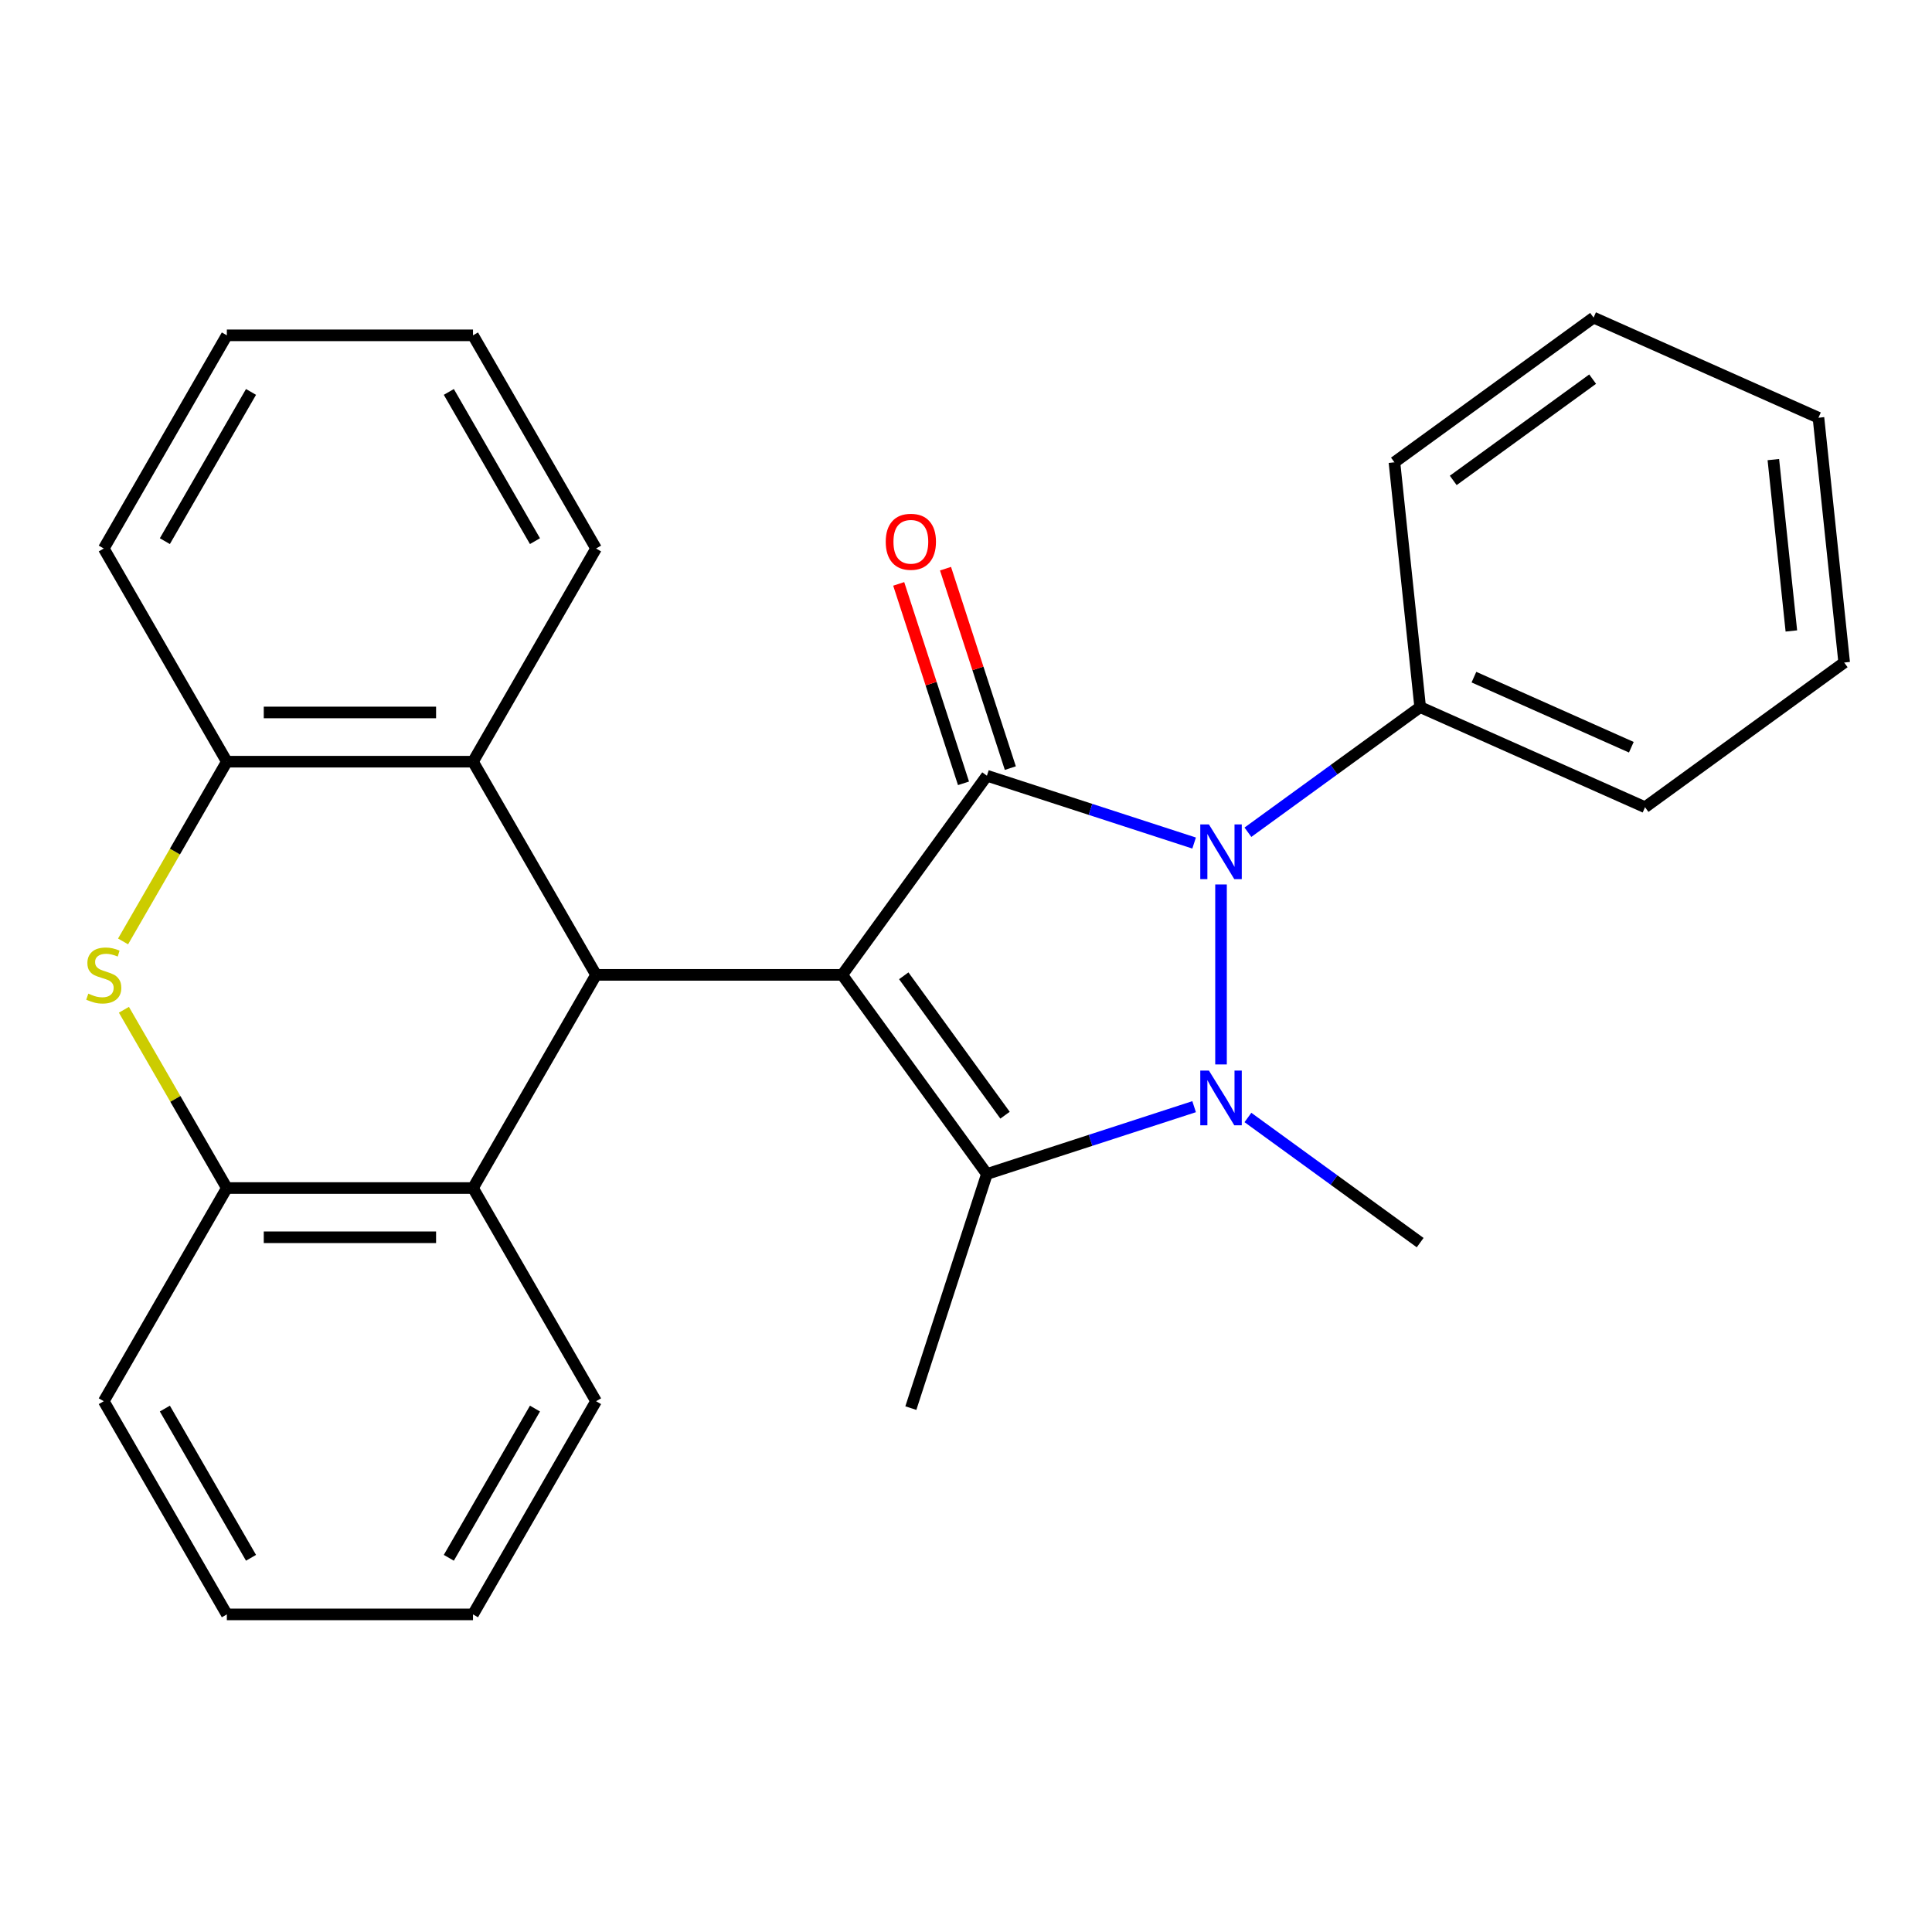 <?xml version='1.0' encoding='iso-8859-1'?>
<svg version='1.1' baseProfile='full'
              xmlns='http://www.w3.org/2000/svg'
                      xmlns:rdkit='http://www.rdkit.org/xml'
                      xmlns:xlink='http://www.w3.org/1999/xlink'
                  xml:space='preserve'
width='1000px' height='1000px' viewBox='0 0 1000 1000'>
<!-- END OF HEADER -->
<rect style='opacity:1.0;fill:#FFFFFF;stroke:none' width='1000' height='1000' x='0' y='0'> </rect>
<path class='bond-0' d='M 435.936,504.588 L 510.825,401.512' style='fill:none;fill-rule:evenodd;stroke:#000000;stroke-width:6px;stroke-linecap:butt;stroke-linejoin:miter;stroke-opacity:1' />
<path class='bond-3' d='M 435.936,504.588 L 510.825,607.664' style='fill:none;fill-rule:evenodd;stroke:#000000;stroke-width:6px;stroke-linecap:butt;stroke-linejoin:miter;stroke-opacity:1' />
<path class='bond-3' d='M 467.785,505.071 L 520.207,577.225' style='fill:none;fill-rule:evenodd;stroke:#000000;stroke-width:6px;stroke-linecap:butt;stroke-linejoin:miter;stroke-opacity:1' />
<path class='bond-4' d='M 435.936,504.588 L 308.527,504.588' style='fill:none;fill-rule:evenodd;stroke:#000000;stroke-width:6px;stroke-linecap:butt;stroke-linejoin:miter;stroke-opacity:1' />
<path class='bond-2' d='M 510.825,401.512 L 564.45,418.935' style='fill:none;fill-rule:evenodd;stroke:#000000;stroke-width:6px;stroke-linecap:butt;stroke-linejoin:miter;stroke-opacity:1' />
<path class='bond-2' d='M 564.45,418.935 L 618.074,436.359' style='fill:none;fill-rule:evenodd;stroke:#0000FF;stroke-width:6px;stroke-linecap:butt;stroke-linejoin:miter;stroke-opacity:1' />
<path class='bond-10' d='M 522.943,397.574 L 506.172,345.96' style='fill:none;fill-rule:evenodd;stroke:#000000;stroke-width:6px;stroke-linecap:butt;stroke-linejoin:miter;stroke-opacity:1' />
<path class='bond-10' d='M 506.172,345.96 L 489.402,294.346' style='fill:none;fill-rule:evenodd;stroke:#FF0000;stroke-width:6px;stroke-linecap:butt;stroke-linejoin:miter;stroke-opacity:1' />
<path class='bond-10' d='M 498.708,405.449 L 481.938,353.835' style='fill:none;fill-rule:evenodd;stroke:#000000;stroke-width:6px;stroke-linecap:butt;stroke-linejoin:miter;stroke-opacity:1' />
<path class='bond-10' d='M 481.938,353.835 L 465.167,302.221' style='fill:none;fill-rule:evenodd;stroke:#FF0000;stroke-width:6px;stroke-linecap:butt;stroke-linejoin:miter;stroke-opacity:1' />
<path class='bond-1' d='M 618.074,572.817 L 564.45,590.24' style='fill:none;fill-rule:evenodd;stroke:#0000FF;stroke-width:6px;stroke-linecap:butt;stroke-linejoin:miter;stroke-opacity:1' />
<path class='bond-1' d='M 564.45,590.24 L 510.825,607.664' style='fill:none;fill-rule:evenodd;stroke:#000000;stroke-width:6px;stroke-linecap:butt;stroke-linejoin:miter;stroke-opacity:1' />
<path class='bond-12' d='M 645.924,578.41 L 690.5,610.796' style='fill:none;fill-rule:evenodd;stroke:#0000FF;stroke-width:6px;stroke-linecap:butt;stroke-linejoin:miter;stroke-opacity:1' />
<path class='bond-12' d='M 690.5,610.796 L 735.075,643.182' style='fill:none;fill-rule:evenodd;stroke:#000000;stroke-width:6px;stroke-linecap:butt;stroke-linejoin:miter;stroke-opacity:1' />
<path class='bond-27' d='M 631.999,550.947 L 631.999,457.795' style='fill:none;fill-rule:evenodd;stroke:#0000FF;stroke-width:6px;stroke-linecap:butt;stroke-linejoin:miter;stroke-opacity:1' />
<path class='bond-11' d='M 645.924,430.766 L 690.5,398.38' style='fill:none;fill-rule:evenodd;stroke:#0000FF;stroke-width:6px;stroke-linecap:butt;stroke-linejoin:miter;stroke-opacity:1' />
<path class='bond-11' d='M 690.5,398.38 L 735.075,365.994' style='fill:none;fill-rule:evenodd;stroke:#000000;stroke-width:6px;stroke-linecap:butt;stroke-linejoin:miter;stroke-opacity:1' />
<path class='bond-13' d='M 510.825,607.664 L 471.454,728.837' style='fill:none;fill-rule:evenodd;stroke:#000000;stroke-width:6px;stroke-linecap:butt;stroke-linejoin:miter;stroke-opacity:1' />
<path class='bond-6' d='M 308.527,504.588 L 244.822,394.248' style='fill:none;fill-rule:evenodd;stroke:#000000;stroke-width:6px;stroke-linecap:butt;stroke-linejoin:miter;stroke-opacity:1' />
<path class='bond-7' d='M 308.527,504.588 L 244.822,614.927' style='fill:none;fill-rule:evenodd;stroke:#000000;stroke-width:6px;stroke-linecap:butt;stroke-linejoin:miter;stroke-opacity:1' />
<path class='bond-5' d='M 64.138,522.653 L 90.776,568.79' style='fill:none;fill-rule:evenodd;stroke:#CCCC00;stroke-width:6px;stroke-linecap:butt;stroke-linejoin:miter;stroke-opacity:1' />
<path class='bond-5' d='M 90.776,568.79 L 117.413,614.927' style='fill:none;fill-rule:evenodd;stroke:#000000;stroke-width:6px;stroke-linecap:butt;stroke-linejoin:miter;stroke-opacity:1' />
<path class='bond-28' d='M 63.7,487.283 L 90.556,440.765' style='fill:none;fill-rule:evenodd;stroke:#CCCC00;stroke-width:6px;stroke-linecap:butt;stroke-linejoin:miter;stroke-opacity:1' />
<path class='bond-28' d='M 90.556,440.765 L 117.413,394.248' style='fill:none;fill-rule:evenodd;stroke:#000000;stroke-width:6px;stroke-linecap:butt;stroke-linejoin:miter;stroke-opacity:1' />
<path class='bond-8' d='M 244.822,394.248 L 117.413,394.248' style='fill:none;fill-rule:evenodd;stroke:#000000;stroke-width:6px;stroke-linecap:butt;stroke-linejoin:miter;stroke-opacity:1' />
<path class='bond-8' d='M 225.711,368.766 L 136.524,368.766' style='fill:none;fill-rule:evenodd;stroke:#000000;stroke-width:6px;stroke-linecap:butt;stroke-linejoin:miter;stroke-opacity:1' />
<path class='bond-14' d='M 244.822,394.248 L 308.527,283.908' style='fill:none;fill-rule:evenodd;stroke:#000000;stroke-width:6px;stroke-linecap:butt;stroke-linejoin:miter;stroke-opacity:1' />
<path class='bond-9' d='M 244.822,614.927 L 117.413,614.927' style='fill:none;fill-rule:evenodd;stroke:#000000;stroke-width:6px;stroke-linecap:butt;stroke-linejoin:miter;stroke-opacity:1' />
<path class='bond-9' d='M 225.711,640.409 L 136.524,640.409' style='fill:none;fill-rule:evenodd;stroke:#000000;stroke-width:6px;stroke-linecap:butt;stroke-linejoin:miter;stroke-opacity:1' />
<path class='bond-15' d='M 244.822,614.927 L 308.527,725.267' style='fill:none;fill-rule:evenodd;stroke:#000000;stroke-width:6px;stroke-linecap:butt;stroke-linejoin:miter;stroke-opacity:1' />
<path class='bond-16' d='M 117.413,394.248 L 53.708,283.908' style='fill:none;fill-rule:evenodd;stroke:#000000;stroke-width:6px;stroke-linecap:butt;stroke-linejoin:miter;stroke-opacity:1' />
<path class='bond-17' d='M 117.413,614.927 L 53.708,725.267' style='fill:none;fill-rule:evenodd;stroke:#000000;stroke-width:6px;stroke-linecap:butt;stroke-linejoin:miter;stroke-opacity:1' />
<path class='bond-18' d='M 735.075,365.994 L 851.469,417.816' style='fill:none;fill-rule:evenodd;stroke:#000000;stroke-width:6px;stroke-linecap:butt;stroke-linejoin:miter;stroke-opacity:1' />
<path class='bond-18' d='M 762.899,350.488 L 844.374,386.764' style='fill:none;fill-rule:evenodd;stroke:#000000;stroke-width:6px;stroke-linecap:butt;stroke-linejoin:miter;stroke-opacity:1' />
<path class='bond-19' d='M 735.075,365.994 L 721.757,239.283' style='fill:none;fill-rule:evenodd;stroke:#000000;stroke-width:6px;stroke-linecap:butt;stroke-linejoin:miter;stroke-opacity:1' />
<path class='bond-20' d='M 308.527,283.908 L 244.822,173.569' style='fill:none;fill-rule:evenodd;stroke:#000000;stroke-width:6px;stroke-linecap:butt;stroke-linejoin:miter;stroke-opacity:1' />
<path class='bond-20' d='M 276.903,280.098 L 232.31,202.861' style='fill:none;fill-rule:evenodd;stroke:#000000;stroke-width:6px;stroke-linecap:butt;stroke-linejoin:miter;stroke-opacity:1' />
<path class='bond-21' d='M 308.527,725.267 L 244.822,835.607' style='fill:none;fill-rule:evenodd;stroke:#000000;stroke-width:6px;stroke-linecap:butt;stroke-linejoin:miter;stroke-opacity:1' />
<path class='bond-21' d='M 276.903,729.077 L 232.31,806.315' style='fill:none;fill-rule:evenodd;stroke:#000000;stroke-width:6px;stroke-linecap:butt;stroke-linejoin:miter;stroke-opacity:1' />
<path class='bond-30' d='M 53.708,283.908 L 117.413,173.569' style='fill:none;fill-rule:evenodd;stroke:#000000;stroke-width:6px;stroke-linecap:butt;stroke-linejoin:miter;stroke-opacity:1' />
<path class='bond-30' d='M 85.332,280.098 L 129.925,202.861' style='fill:none;fill-rule:evenodd;stroke:#000000;stroke-width:6px;stroke-linecap:butt;stroke-linejoin:miter;stroke-opacity:1' />
<path class='bond-29' d='M 53.708,725.267 L 117.413,835.607' style='fill:none;fill-rule:evenodd;stroke:#000000;stroke-width:6px;stroke-linecap:butt;stroke-linejoin:miter;stroke-opacity:1' />
<path class='bond-29' d='M 85.332,729.077 L 129.925,806.315' style='fill:none;fill-rule:evenodd;stroke:#000000;stroke-width:6px;stroke-linecap:butt;stroke-linejoin:miter;stroke-opacity:1' />
<path class='bond-25' d='M 851.469,417.816 L 954.545,342.927' style='fill:none;fill-rule:evenodd;stroke:#000000;stroke-width:6px;stroke-linecap:butt;stroke-linejoin:miter;stroke-opacity:1' />
<path class='bond-24' d='M 721.757,239.283 L 824.833,164.393' style='fill:none;fill-rule:evenodd;stroke:#000000;stroke-width:6px;stroke-linecap:butt;stroke-linejoin:miter;stroke-opacity:1' />
<path class='bond-24' d='M 752.196,248.664 L 824.35,196.242' style='fill:none;fill-rule:evenodd;stroke:#000000;stroke-width:6px;stroke-linecap:butt;stroke-linejoin:miter;stroke-opacity:1' />
<path class='bond-22' d='M 244.822,173.569 L 117.413,173.569' style='fill:none;fill-rule:evenodd;stroke:#000000;stroke-width:6px;stroke-linecap:butt;stroke-linejoin:miter;stroke-opacity:1' />
<path class='bond-23' d='M 244.822,835.607 L 117.413,835.607' style='fill:none;fill-rule:evenodd;stroke:#000000;stroke-width:6px;stroke-linecap:butt;stroke-linejoin:miter;stroke-opacity:1' />
<path class='bond-26' d='M 824.833,164.393 L 941.228,216.215' style='fill:none;fill-rule:evenodd;stroke:#000000;stroke-width:6px;stroke-linecap:butt;stroke-linejoin:miter;stroke-opacity:1' />
<path class='bond-31' d='M 954.545,342.927 L 941.228,216.215' style='fill:none;fill-rule:evenodd;stroke:#000000;stroke-width:6px;stroke-linecap:butt;stroke-linejoin:miter;stroke-opacity:1' />
<path class='bond-31' d='M 927.206,326.583 L 917.883,237.886' style='fill:none;fill-rule:evenodd;stroke:#000000;stroke-width:6px;stroke-linecap:butt;stroke-linejoin:miter;stroke-opacity:1' />
<path  class='atom-2' d='M 625.739 554.132
L 635.019 569.132
Q 635.939 570.612, 637.419 573.292
Q 638.899 575.972, 638.979 576.132
L 638.979 554.132
L 642.739 554.132
L 642.739 582.452
L 638.859 582.452
L 628.899 566.052
Q 627.739 564.132, 626.499 561.932
Q 625.299 559.732, 624.939 559.052
L 624.939 582.452
L 621.259 582.452
L 621.259 554.132
L 625.739 554.132
' fill='#0000FF'/>
<path  class='atom-3' d='M 625.739 426.723
L 635.019 441.723
Q 635.939 443.203, 637.419 445.883
Q 638.899 448.563, 638.979 448.723
L 638.979 426.723
L 642.739 426.723
L 642.739 455.043
L 638.859 455.043
L 628.899 438.643
Q 627.739 436.723, 626.499 434.523
Q 625.299 432.323, 624.939 431.643
L 624.939 455.043
L 621.259 455.043
L 621.259 426.723
L 625.739 426.723
' fill='#0000FF'/>
<path  class='atom-6' d='M 45.708 514.308
Q 46.028 514.428, 47.348 514.988
Q 48.668 515.548, 50.108 515.908
Q 51.588 516.228, 53.028 516.228
Q 55.708 516.228, 57.268 514.948
Q 58.828 513.628, 58.828 511.348
Q 58.828 509.788, 58.028 508.828
Q 57.268 507.868, 56.068 507.348
Q 54.868 506.828, 52.868 506.228
Q 50.348 505.468, 48.828 504.748
Q 47.348 504.028, 46.268 502.508
Q 45.228 500.988, 45.228 498.428
Q 45.228 494.868, 47.628 492.668
Q 50.068 490.468, 54.868 490.468
Q 58.148 490.468, 61.868 492.028
L 60.948 495.108
Q 57.548 493.708, 54.988 493.708
Q 52.228 493.708, 50.708 494.868
Q 49.188 495.988, 49.228 497.948
Q 49.228 499.468, 49.988 500.388
Q 50.788 501.308, 51.908 501.828
Q 53.068 502.348, 54.988 502.948
Q 57.548 503.748, 59.068 504.548
Q 60.588 505.348, 61.668 506.988
Q 62.788 508.588, 62.788 511.348
Q 62.788 515.268, 60.148 517.388
Q 57.548 519.468, 53.188 519.468
Q 50.668 519.468, 48.748 518.908
Q 46.868 518.388, 44.628 517.468
L 45.708 514.308
' fill='#CCCC00'/>
<path  class='atom-11' d='M 458.454 280.418
Q 458.454 273.618, 461.814 269.818
Q 465.174 266.018, 471.454 266.018
Q 477.734 266.018, 481.094 269.818
Q 484.454 273.618, 484.454 280.418
Q 484.454 287.298, 481.054 291.218
Q 477.654 295.098, 471.454 295.098
Q 465.214 295.098, 461.814 291.218
Q 458.454 287.338, 458.454 280.418
M 471.454 291.898
Q 475.774 291.898, 478.094 289.018
Q 480.454 286.098, 480.454 280.418
Q 480.454 274.858, 478.094 272.058
Q 475.774 269.218, 471.454 269.218
Q 467.134 269.218, 464.774 272.018
Q 462.454 274.818, 462.454 280.418
Q 462.454 286.138, 464.774 289.018
Q 467.134 291.898, 471.454 291.898
' fill='#FF0000'/>
</svg>
